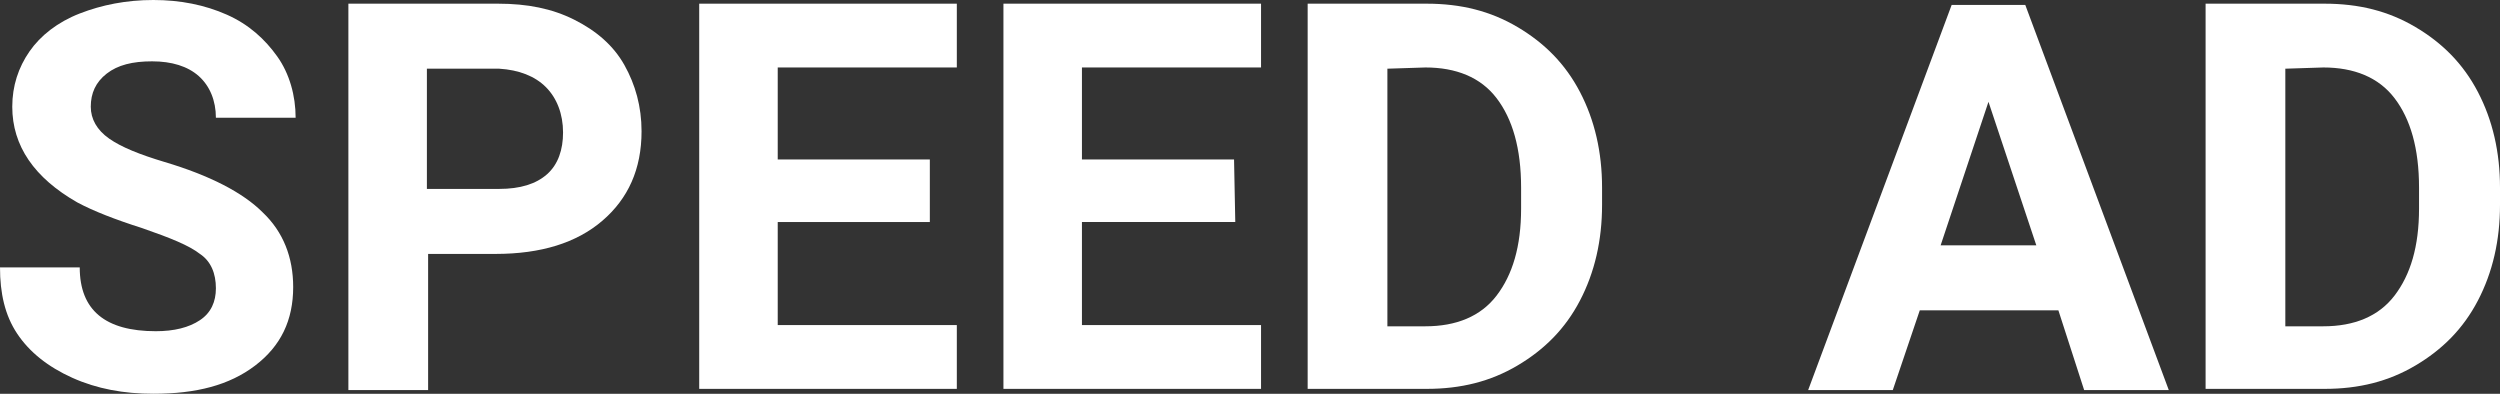 <?xml version="1.0" encoding="utf-8"?>
<!-- Generator: Adobe Illustrator 27.4.0, SVG Export Plug-In . SVG Version: 6.00 Build 0)  -->
<svg version="1.1" id="レイヤー_1" xmlns="http://www.w3.org/2000/svg" xmlns:xlink="http://www.w3.org/1999/xlink" x="0px"
	 y="0px" viewBox="0 0 203.8 32.1" style="enable-background:new 0 0 203.8 32.1;" xml:space="preserve">
<rect x="0" y="0" width="203.8" height="32.1" fill="#333333" stroke="none"/>
<style type="text/css">
	.st0{fill:#FFFFFF;}
</style>
<g>
	<path class="st0" d="M17.6,23.5c0-1.2-0.4-2.2-1.3-2.8c-0.9-0.7-2.4-1.3-4.7-2.1c-2.2-0.7-4-1.4-5.3-2.1C2.8,14.5,1,11.9,1,8.7
		C1,7,1.5,5.5,2.4,4.2s2.3-2.4,4.1-3.1s3.8-1.1,6-1.1s4.2,0.4,6,1.2s3.1,2,4.1,3.4s1.5,3.2,1.5,5h-6.5c0-1.4-0.5-2.6-1.4-3.4
		S14,5,12.4,5S9.6,5.3,8.7,6S7.4,7.6,7.4,8.7c0,1,0.5,1.9,1.5,2.6s2.5,1.3,4.5,1.9c3.7,1.1,6.4,2.5,8,4.1c1.7,1.6,2.5,3.7,2.5,6.1
		c0,2.7-1,4.8-3.1,6.4s-4.8,2.3-8.3,2.3c-2.4,0-4.6-0.4-6.6-1.3s-3.5-2.1-4.5-3.6S0,23.9,0,21.8h6.5c0,3.5,2.1,5.2,6.2,5.2
		c1.5,0,2.7-0.3,3.6-0.9C17.2,25.5,17.6,24.6,17.6,23.5z"/>
	<path class="st0" d="M34.9,20.7v11.1h-6.5V0.3h12.2c2.4,0,4.4,0.4,6.2,1.3s3.2,2.1,4.1,3.7s1.4,3.4,1.4,5.4c0,3.1-1.1,5.5-3.2,7.3
		c-2.1,1.8-5,2.7-8.7,2.7C40.4,20.7,34.9,20.7,34.9,20.7z M34.9,15.4h5.8c1.7,0,3-0.4,3.9-1.2s1.3-2,1.3-3.4c0-1.5-0.5-2.8-1.4-3.7
		s-2.2-1.4-3.8-1.5h-5.9v9.8H34.9z"/>
	<path class="st0" d="M75.8,18.1H63.4v8.4H78v5.2H57V0.3h21v5.2H63.4V13h12.4V18.1z"/>
	<path class="st0" d="M100.7,18.1H88.2v8.4h14.6v5.2h-21V0.3h21v5.2H88.2V13h12.4L100.7,18.1L100.7,18.1z"/>
	<path class="st0" d="M106.6,31.7V0.3h9.7c2.8,0,5.2,0.6,7.4,1.9s3.9,3,5.1,5.3c1.2,2.3,1.8,4.9,1.8,7.8v1.4c0,2.9-0.6,5.5-1.8,7.8
		s-2.9,4-5.1,5.3s-4.6,1.9-7.4,1.9C116.3,31.7,106.6,31.7,106.6,31.7z M113.1,5.6v21h3.1c2.5,0,4.5-0.8,5.8-2.5s2-4,2-7.1v-1.7
		c0-3.2-0.7-5.6-2-7.3s-3.3-2.5-5.8-2.5L113.1,5.6L113.1,5.6z"/>
	<path class="st0" d="M167.8,25.3h-11.3l-2.2,6.5h-6.9l11.7-31.4h6l11.7,31.4h-6.9L167.8,25.3z M158.2,20h7.8l-3.9-11.7L158.2,20z"
		/>
	<path class="st0" d="M179.8,31.7V0.3h9.7c2.8,0,5.2,0.6,7.4,1.9s3.9,3,5.1,5.3s1.8,4.9,1.8,7.8v1.4c0,2.9-0.6,5.5-1.8,7.8
		s-2.9,4-5.1,5.3c-2.2,1.3-4.6,1.9-7.4,1.9C189.5,31.7,179.8,31.7,179.8,31.7z M186.3,5.6v21h3.1c2.5,0,4.5-0.8,5.8-2.5s2-4,2-7.1
		v-1.7c0-3.2-0.7-5.6-2-7.3s-3.3-2.5-5.8-2.5L186.3,5.6L186.3,5.6z"/>
</g>
</svg>
